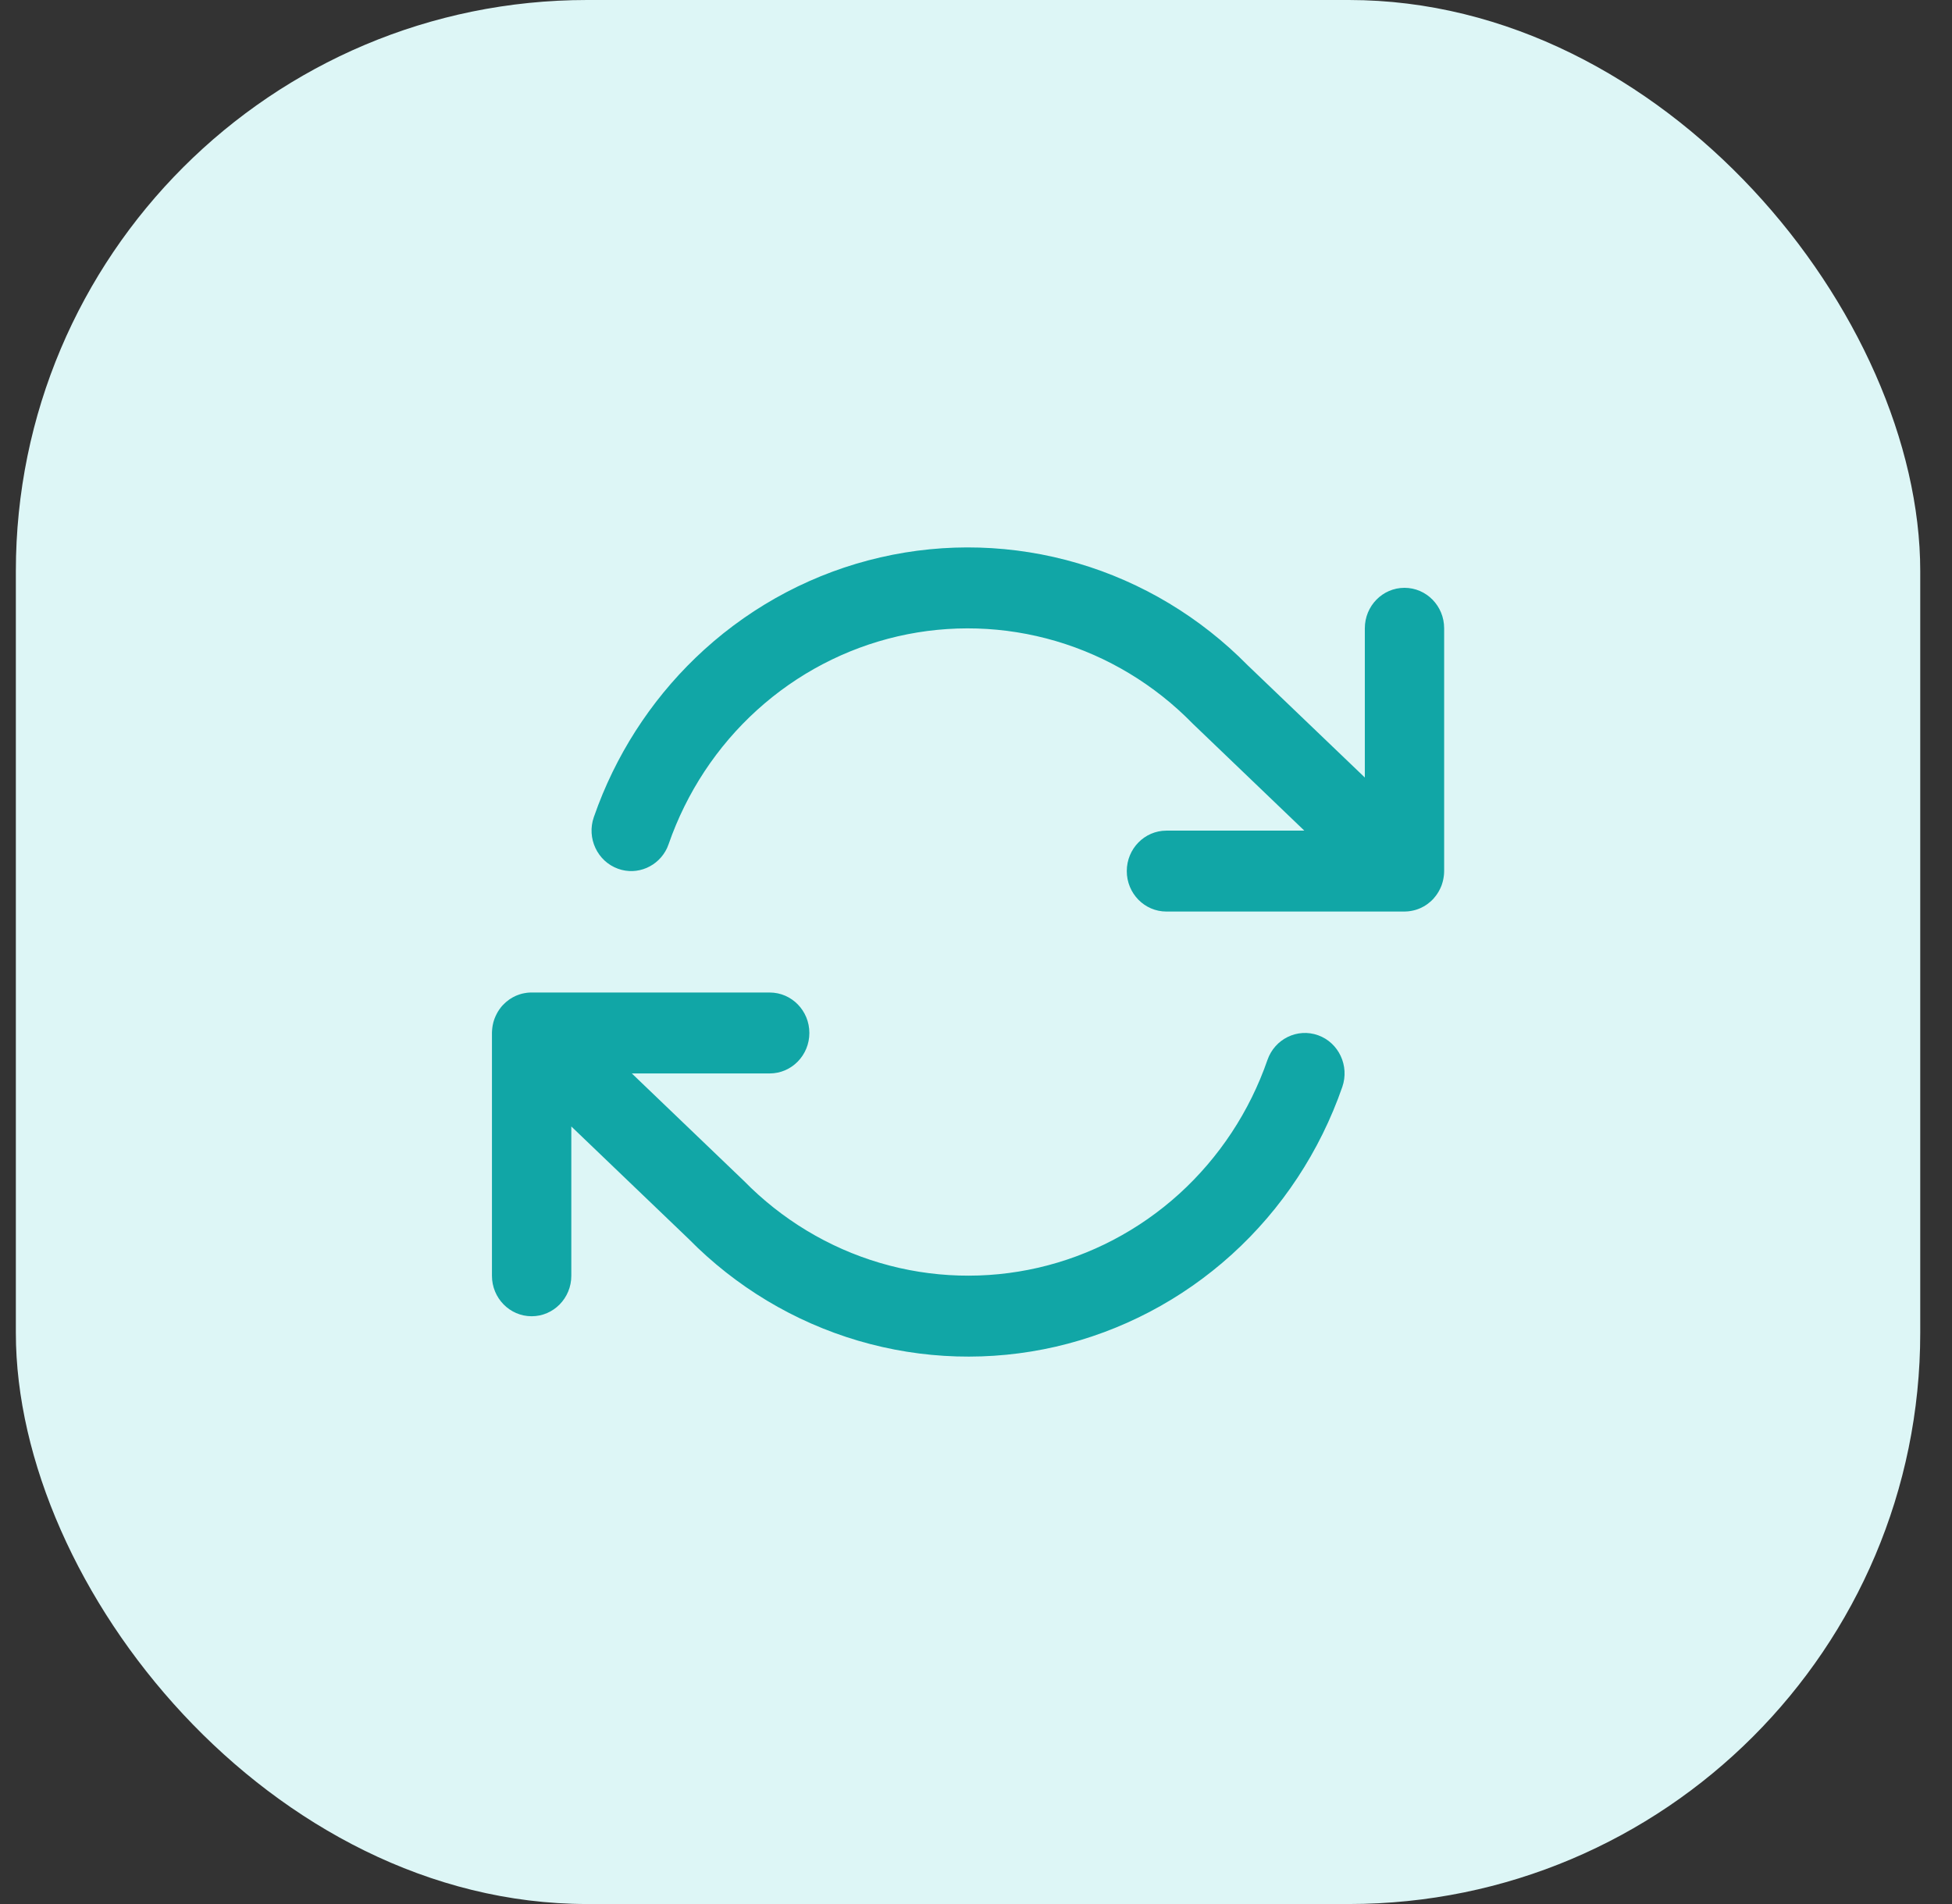 <svg width="41" height="40" viewBox="0 0 41 40" fill="none" xmlns="http://www.w3.org/2000/svg">
<rect x="0" y="0" width="41" height="40" fill="#333333" stroke="none"/>
<rect x="0.333" width="40" height="40" rx="12" fill="#DDF6F6"/>
<path d="M16.167 20.851C16.627 20.851 17 21.231 17 21.701C17 22.17 16.627 22.551 16.167 22.551H13.271L15.604 24.788L15.623 24.806C16.419 25.619 17.404 26.213 18.485 26.532C19.567 26.851 20.711 26.885 21.809 26.632C22.908 26.378 23.925 25.845 24.767 25.082C25.608 24.318 26.247 23.35 26.622 22.267C26.776 21.825 27.252 21.593 27.686 21.749C28.12 21.905 28.347 22.392 28.194 22.834C27.724 24.188 26.926 25.399 25.874 26.353C24.822 27.307 23.549 27.974 22.177 28.291C20.804 28.607 19.374 28.564 18.022 28.165C16.678 27.768 15.454 27.033 14.463 26.026L12 23.665V26.802C12 27.271 11.627 27.652 11.167 27.652C10.706 27.652 10.333 27.271 10.333 26.802V21.701C10.333 21.691 10.334 21.681 10.334 21.671C10.335 21.657 10.335 21.643 10.337 21.629C10.338 21.616 10.339 21.603 10.341 21.59C10.343 21.575 10.345 21.559 10.348 21.543C10.35 21.53 10.353 21.518 10.356 21.506C10.359 21.494 10.361 21.483 10.364 21.472C10.376 21.427 10.392 21.384 10.411 21.343C10.416 21.332 10.421 21.321 10.427 21.311C10.429 21.306 10.432 21.3 10.434 21.296L10.457 21.255C10.46 21.25 10.463 21.245 10.466 21.241C10.473 21.229 10.48 21.218 10.488 21.207C10.498 21.193 10.508 21.179 10.519 21.165C10.523 21.16 10.527 21.155 10.532 21.149C10.541 21.139 10.55 21.128 10.559 21.118L10.578 21.1C10.584 21.093 10.591 21.086 10.599 21.079C10.609 21.069 10.62 21.059 10.63 21.05C10.637 21.044 10.645 21.039 10.652 21.033C10.667 21.021 10.682 21.008 10.698 20.997C10.701 20.994 10.706 20.992 10.709 20.99C10.749 20.963 10.79 20.94 10.833 20.921C10.846 20.915 10.86 20.91 10.873 20.905C10.887 20.9 10.901 20.894 10.915 20.89C10.921 20.888 10.926 20.886 10.931 20.885C10.952 20.878 10.974 20.873 10.995 20.869C11.001 20.867 11.007 20.866 11.014 20.865C11.033 20.861 11.052 20.858 11.071 20.856C11.082 20.854 11.093 20.854 11.104 20.853C11.116 20.852 11.128 20.851 11.141 20.851H16.167ZM18.49 11.71C19.863 11.393 21.292 11.436 22.645 11.835C23.988 12.231 25.212 12.967 26.204 13.974L28.667 16.334V13.199C28.667 12.729 29.04 12.349 29.5 12.349C29.96 12.349 30.333 12.729 30.333 13.199V18.3C30.333 18.31 30.332 18.319 30.332 18.329C30.331 18.342 30.331 18.356 30.33 18.369C30.329 18.383 30.327 18.397 30.325 18.411C30.323 18.426 30.32 18.441 30.318 18.455C30.316 18.468 30.313 18.481 30.31 18.494C30.307 18.506 30.304 18.518 30.301 18.53C30.296 18.548 30.291 18.566 30.285 18.583C30.282 18.59 30.28 18.596 30.278 18.603C30.271 18.622 30.263 18.639 30.255 18.657C30.25 18.668 30.244 18.679 30.239 18.689C30.234 18.7 30.229 18.71 30.223 18.72C30.215 18.735 30.206 18.749 30.197 18.763C30.191 18.773 30.184 18.782 30.178 18.792C30.169 18.804 30.16 18.816 30.151 18.828C30.142 18.84 30.132 18.852 30.122 18.863C30.116 18.869 30.113 18.876 30.107 18.882C30.105 18.885 30.101 18.887 30.099 18.89C30.09 18.899 30.08 18.909 30.07 18.919C30.058 18.929 30.047 18.94 30.035 18.95C30.029 18.956 30.021 18.961 30.014 18.967C30.002 18.977 29.99 18.987 29.977 18.996C29.966 19.004 29.954 19.012 29.943 19.019C29.931 19.026 29.92 19.033 29.909 19.04C29.899 19.046 29.889 19.05 29.878 19.056C29.865 19.063 29.852 19.069 29.838 19.076C29.827 19.08 29.816 19.085 29.805 19.09C29.793 19.095 29.781 19.099 29.768 19.104C29.756 19.108 29.744 19.113 29.731 19.116C29.717 19.12 29.702 19.124 29.688 19.127C29.675 19.13 29.663 19.133 29.65 19.135C29.64 19.137 29.63 19.139 29.62 19.14C29.605 19.142 29.59 19.145 29.574 19.146C29.556 19.148 29.537 19.148 29.519 19.149C29.512 19.149 29.506 19.15 29.5 19.15H24.5C24.04 19.15 23.667 18.77 23.667 18.3C23.667 17.831 24.04 17.45 24.5 17.45H27.396L25.062 15.212C25.056 15.206 25.05 15.2 25.044 15.194C24.248 14.382 23.263 13.788 22.181 13.469C21.1 13.15 19.955 13.115 18.857 13.368C17.759 13.622 16.741 14.155 15.9 14.918C15.058 15.681 14.42 16.65 14.044 17.733L14.012 17.814C13.831 18.203 13.387 18.398 12.981 18.251C12.547 18.094 12.319 17.608 12.473 17.166L12.565 16.913C13.043 15.662 13.807 14.542 14.793 13.647C15.845 12.693 17.117 12.026 18.49 11.71Z" fill="#11A6A6"/>
</svg>
